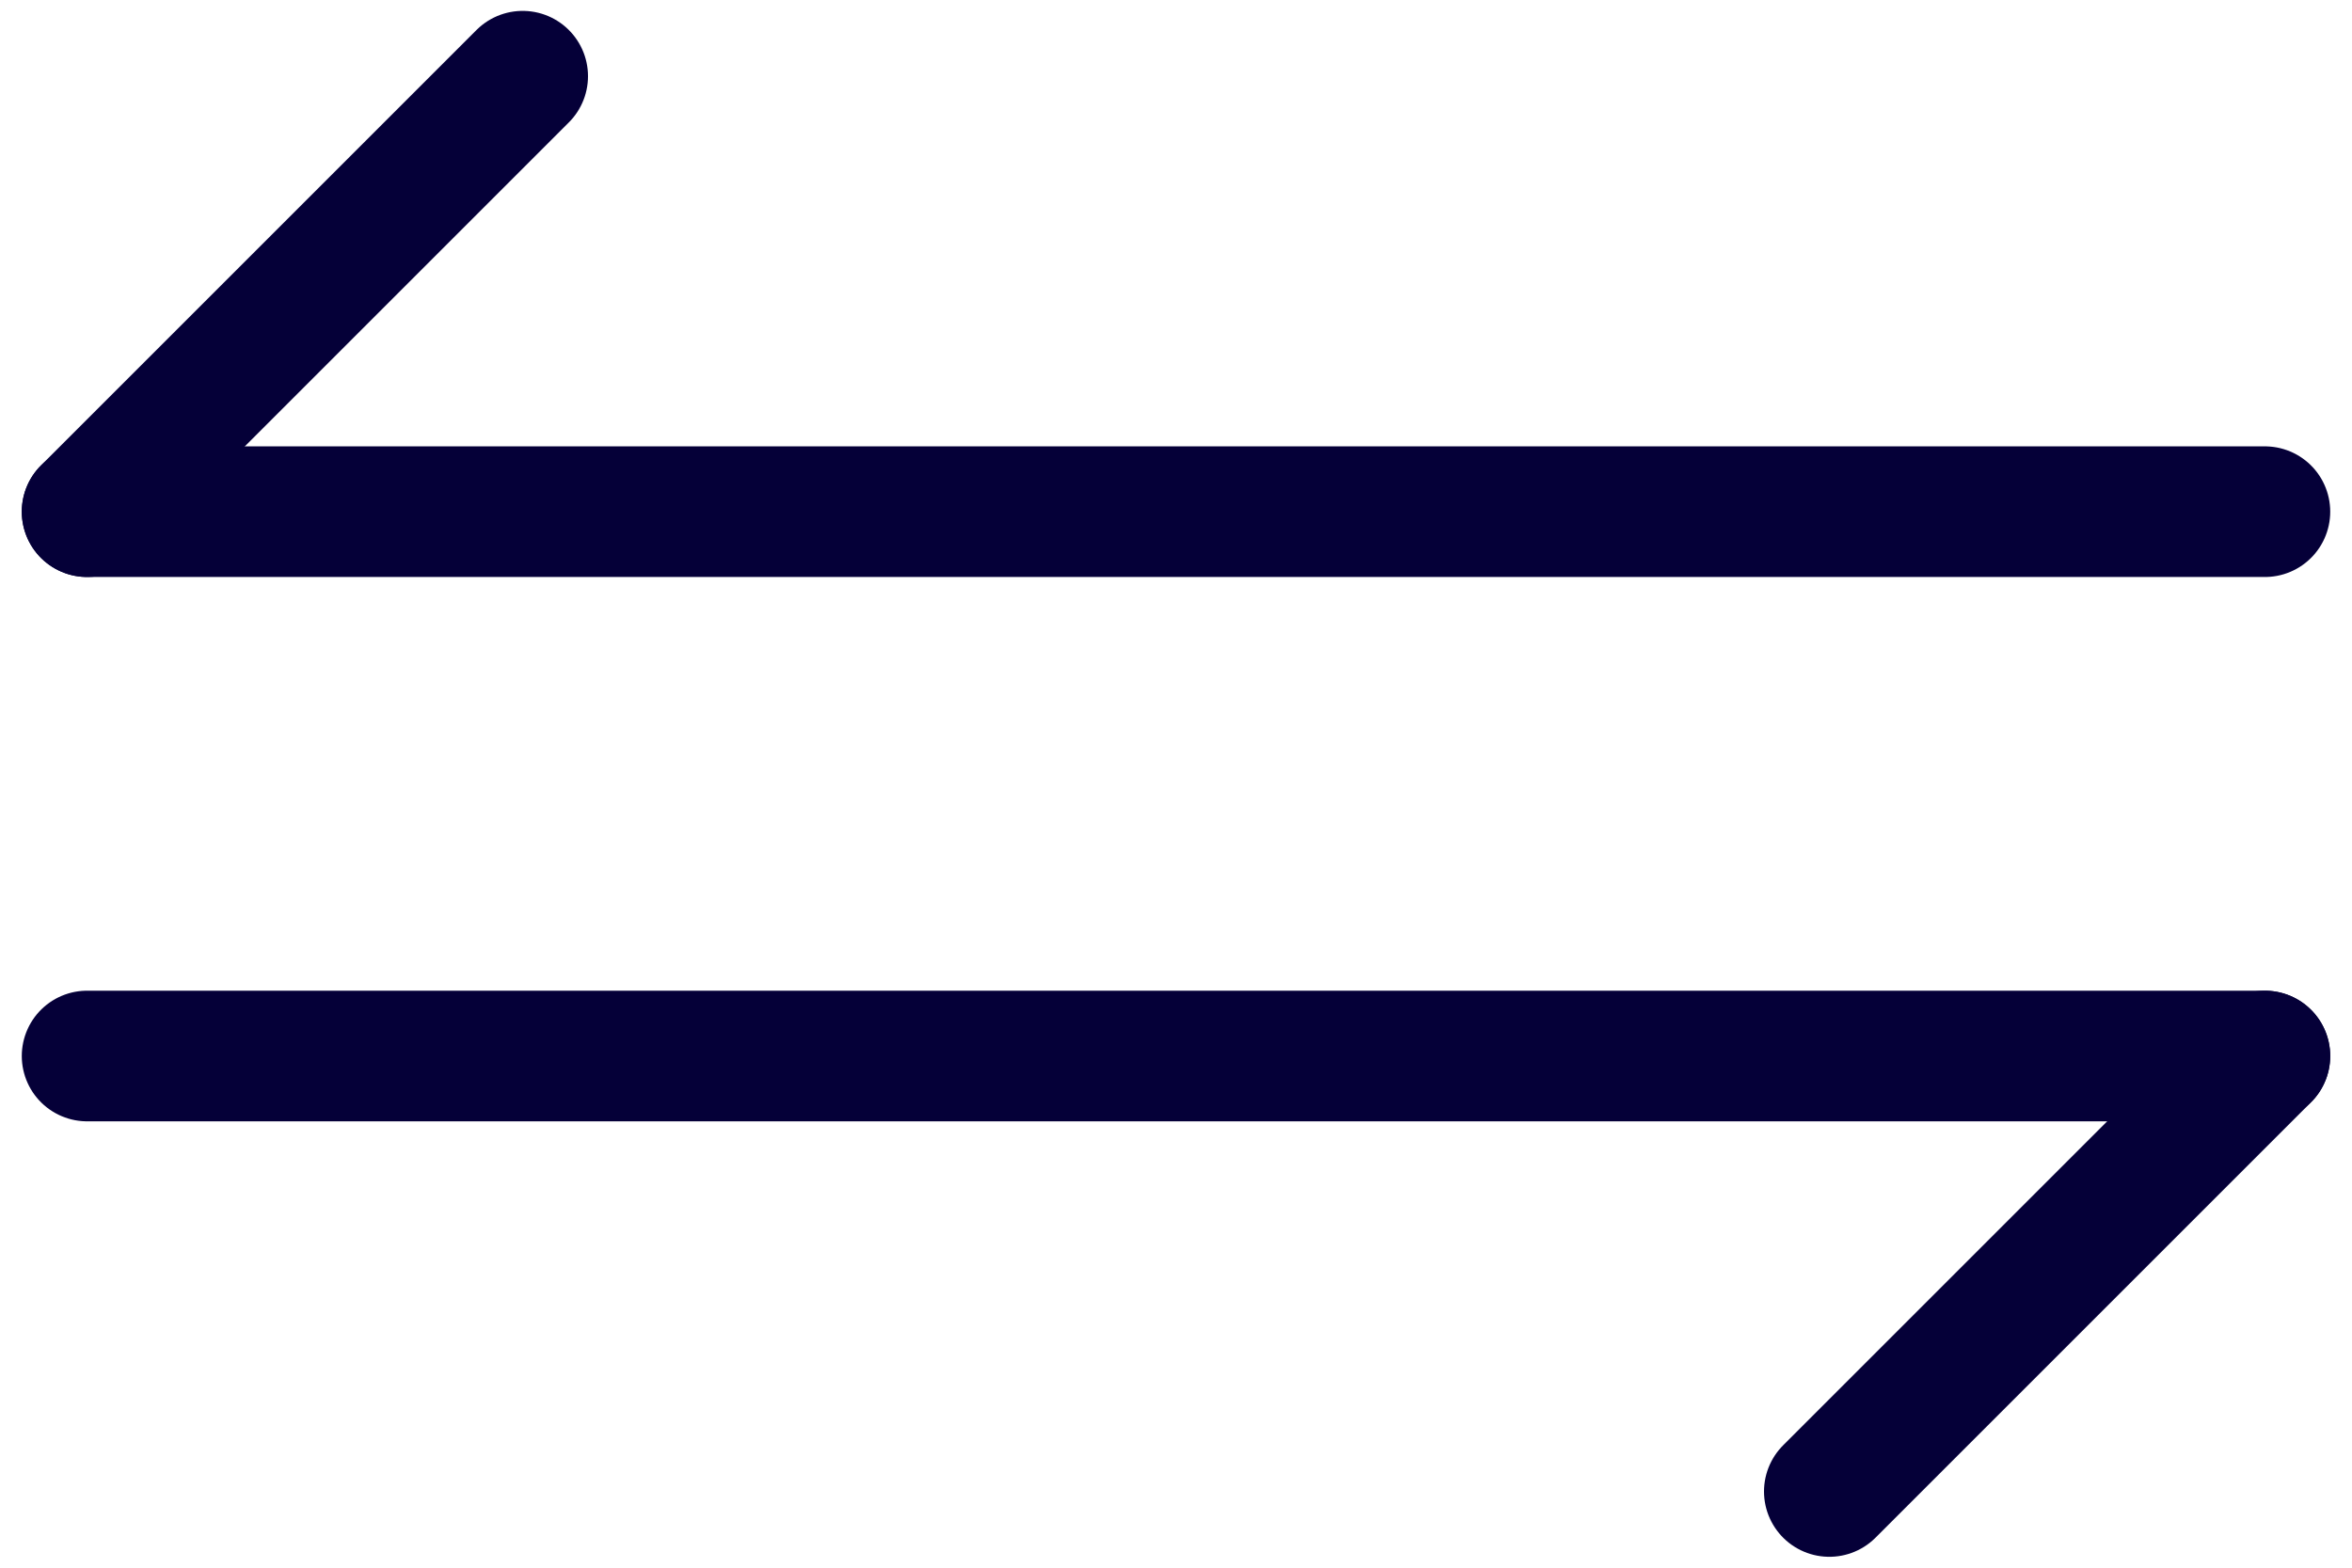 <svg xmlns="http://www.w3.org/2000/svg" width="54" height="36" viewBox="0 0 54 36" fill="none"><path d="M52 24.25L42 34.25" stroke="#050038" stroke-width="3" stroke-linecap="round" stroke-linejoin="round"></path><path d="M2 24.25H52" stroke="#050038" stroke-width="3" stroke-linecap="round" stroke-linejoin="round"></path><path d="M2 11.75L12 1.75" stroke="#050038" stroke-width="3" stroke-linecap="round" stroke-linejoin="round"></path><path d="M52 11.75H2" stroke="#050038" stroke-width="3" stroke-linecap="round" stroke-linejoin="round"></path></svg>